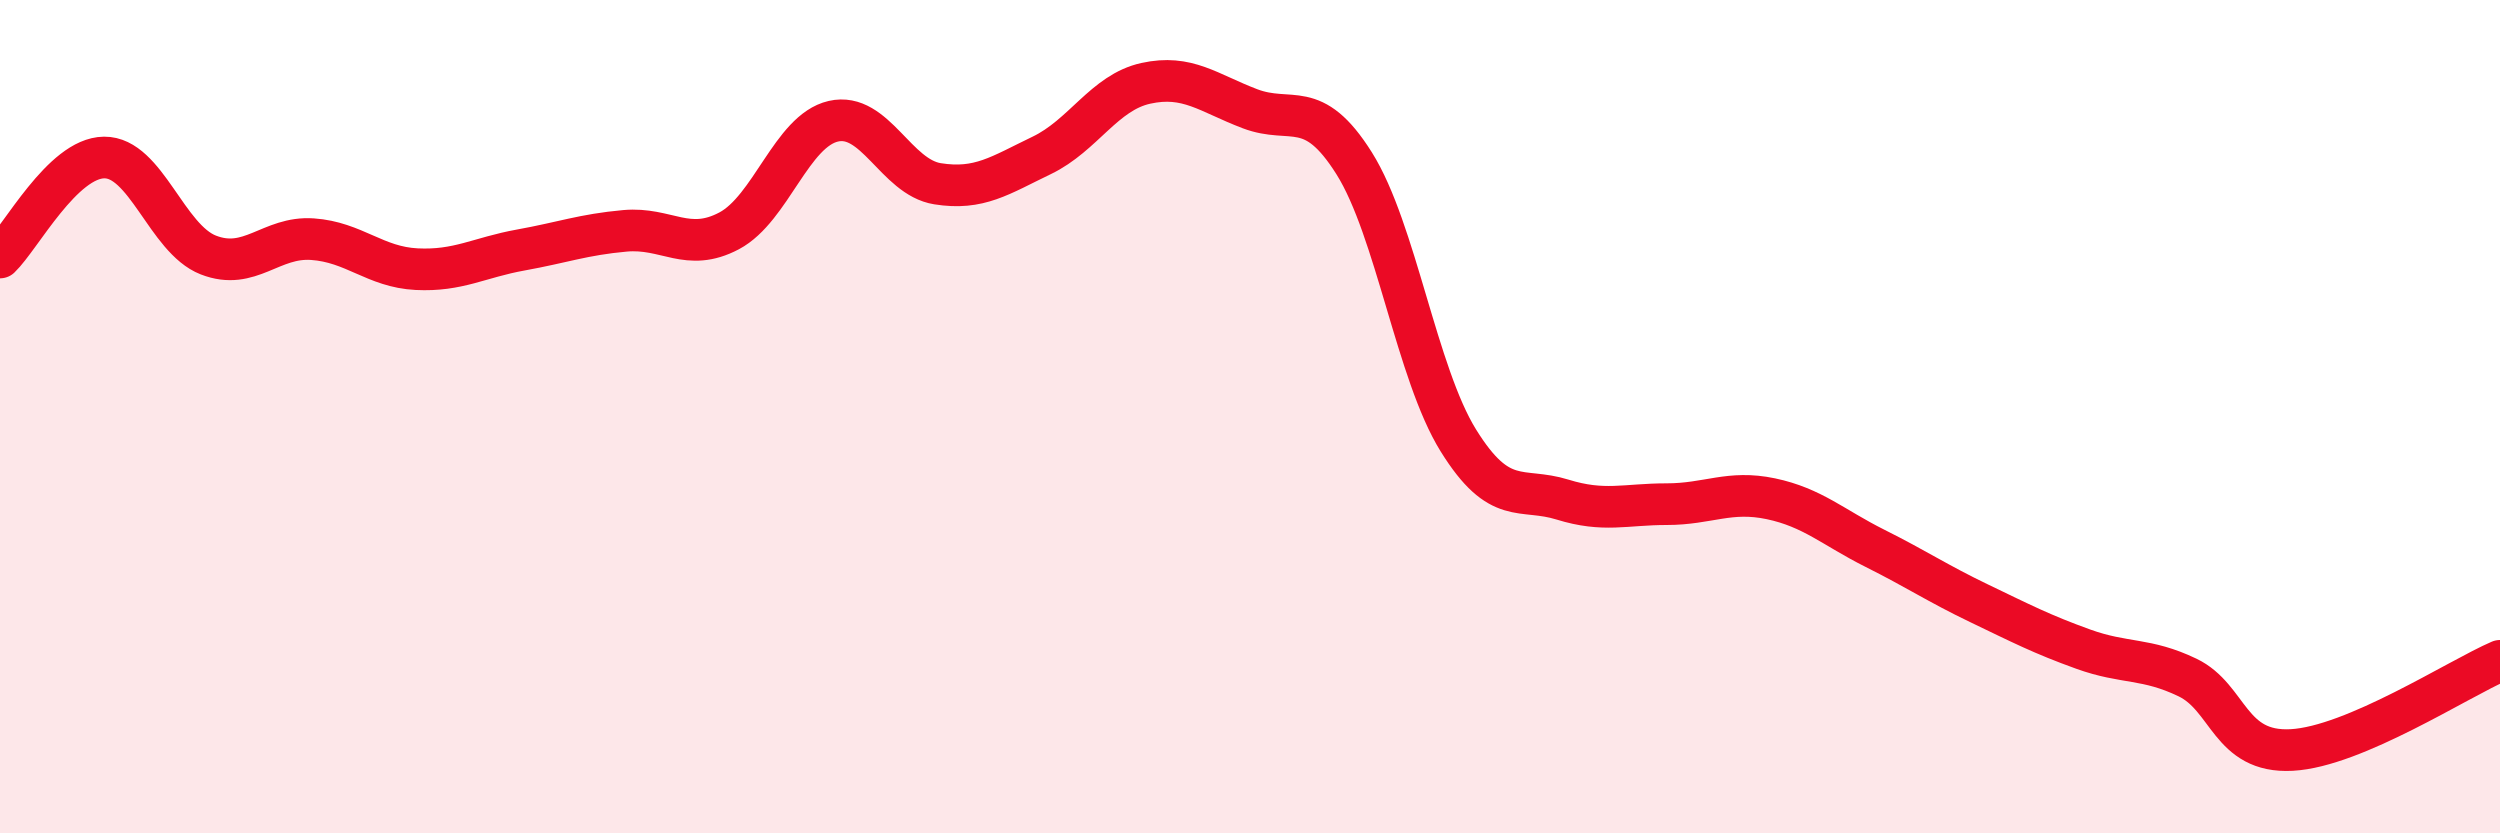 
    <svg width="60" height="20" viewBox="0 0 60 20" xmlns="http://www.w3.org/2000/svg">
      <path
        d="M 0,6.18 C 0.5,5.7 1.5,3.79 2.5,3.78 C 3.5,3.77 4,5.73 5,6.12 C 6,6.51 6.5,5.67 7.5,5.74 C 8.5,5.81 9,6.41 10,6.46 C 11,6.51 11.5,6.18 12.5,6 C 13.5,5.82 14,5.63 15,5.54 C 16,5.45 16.5,6.07 17.5,5.54 C 18.5,5.01 19,3.14 20,2.91 C 21,2.68 21.5,4.25 22.5,4.41 C 23.5,4.57 24,4.21 25,3.73 C 26,3.25 26.5,2.22 27.5,2 C 28.5,1.78 29,2.23 30,2.61 C 31,2.99 31.5,2.33 32.5,3.92 C 33.5,5.51 34,8.96 35,10.57 C 36,12.18 36.5,11.68 37.5,11.99 C 38.5,12.3 39,12.1 40,12.1 C 41,12.1 41.5,11.76 42.5,11.97 C 43.5,12.18 44,12.66 45,13.16 C 46,13.66 46.5,14 47.5,14.48 C 48.5,14.96 49,15.22 50,15.58 C 51,15.94 51.5,15.78 52.5,16.26 C 53.5,16.74 53.5,18.08 55,18 C 56.5,17.92 59,16.29 60,15.86L60 20L0 20Z"
        fill="#EB0A25"
        opacity="0.1"
        stroke-linecap="round"
        stroke-linejoin="round"
      />
      <path
        d="M 0,6.18 C 0.5,5.7 1.5,3.79 2.5,3.78 C 3.5,3.77 4,5.73 5,6.12 C 6,6.51 6.5,5.67 7.5,5.74 C 8.5,5.81 9,6.41 10,6.46 C 11,6.51 11.5,6.18 12.5,6 C 13.5,5.82 14,5.63 15,5.54 C 16,5.45 16.5,6.07 17.5,5.54 C 18.5,5.01 19,3.14 20,2.91 C 21,2.68 21.5,4.25 22.5,4.41 C 23.5,4.57 24,4.21 25,3.73 C 26,3.25 26.5,2.22 27.5,2 C 28.5,1.78 29,2.23 30,2.61 C 31,2.99 31.5,2.33 32.5,3.92 C 33.5,5.51 34,8.96 35,10.57 C 36,12.18 36.5,11.68 37.5,11.99 C 38.5,12.3 39,12.1 40,12.1 C 41,12.1 41.5,11.76 42.5,11.97 C 43.5,12.18 44,12.66 45,13.16 C 46,13.66 46.5,14 47.5,14.48 C 48.5,14.96 49,15.22 50,15.58 C 51,15.94 51.5,15.78 52.5,16.26 C 53.5,16.74 53.5,18.08 55,18 C 56.5,17.92 59,16.29 60,15.86"
        stroke="#EB0A25"
        stroke-width="1"
        fill="none"
        stroke-linecap="round"
        stroke-linejoin="round"
      />
    </svg>
  